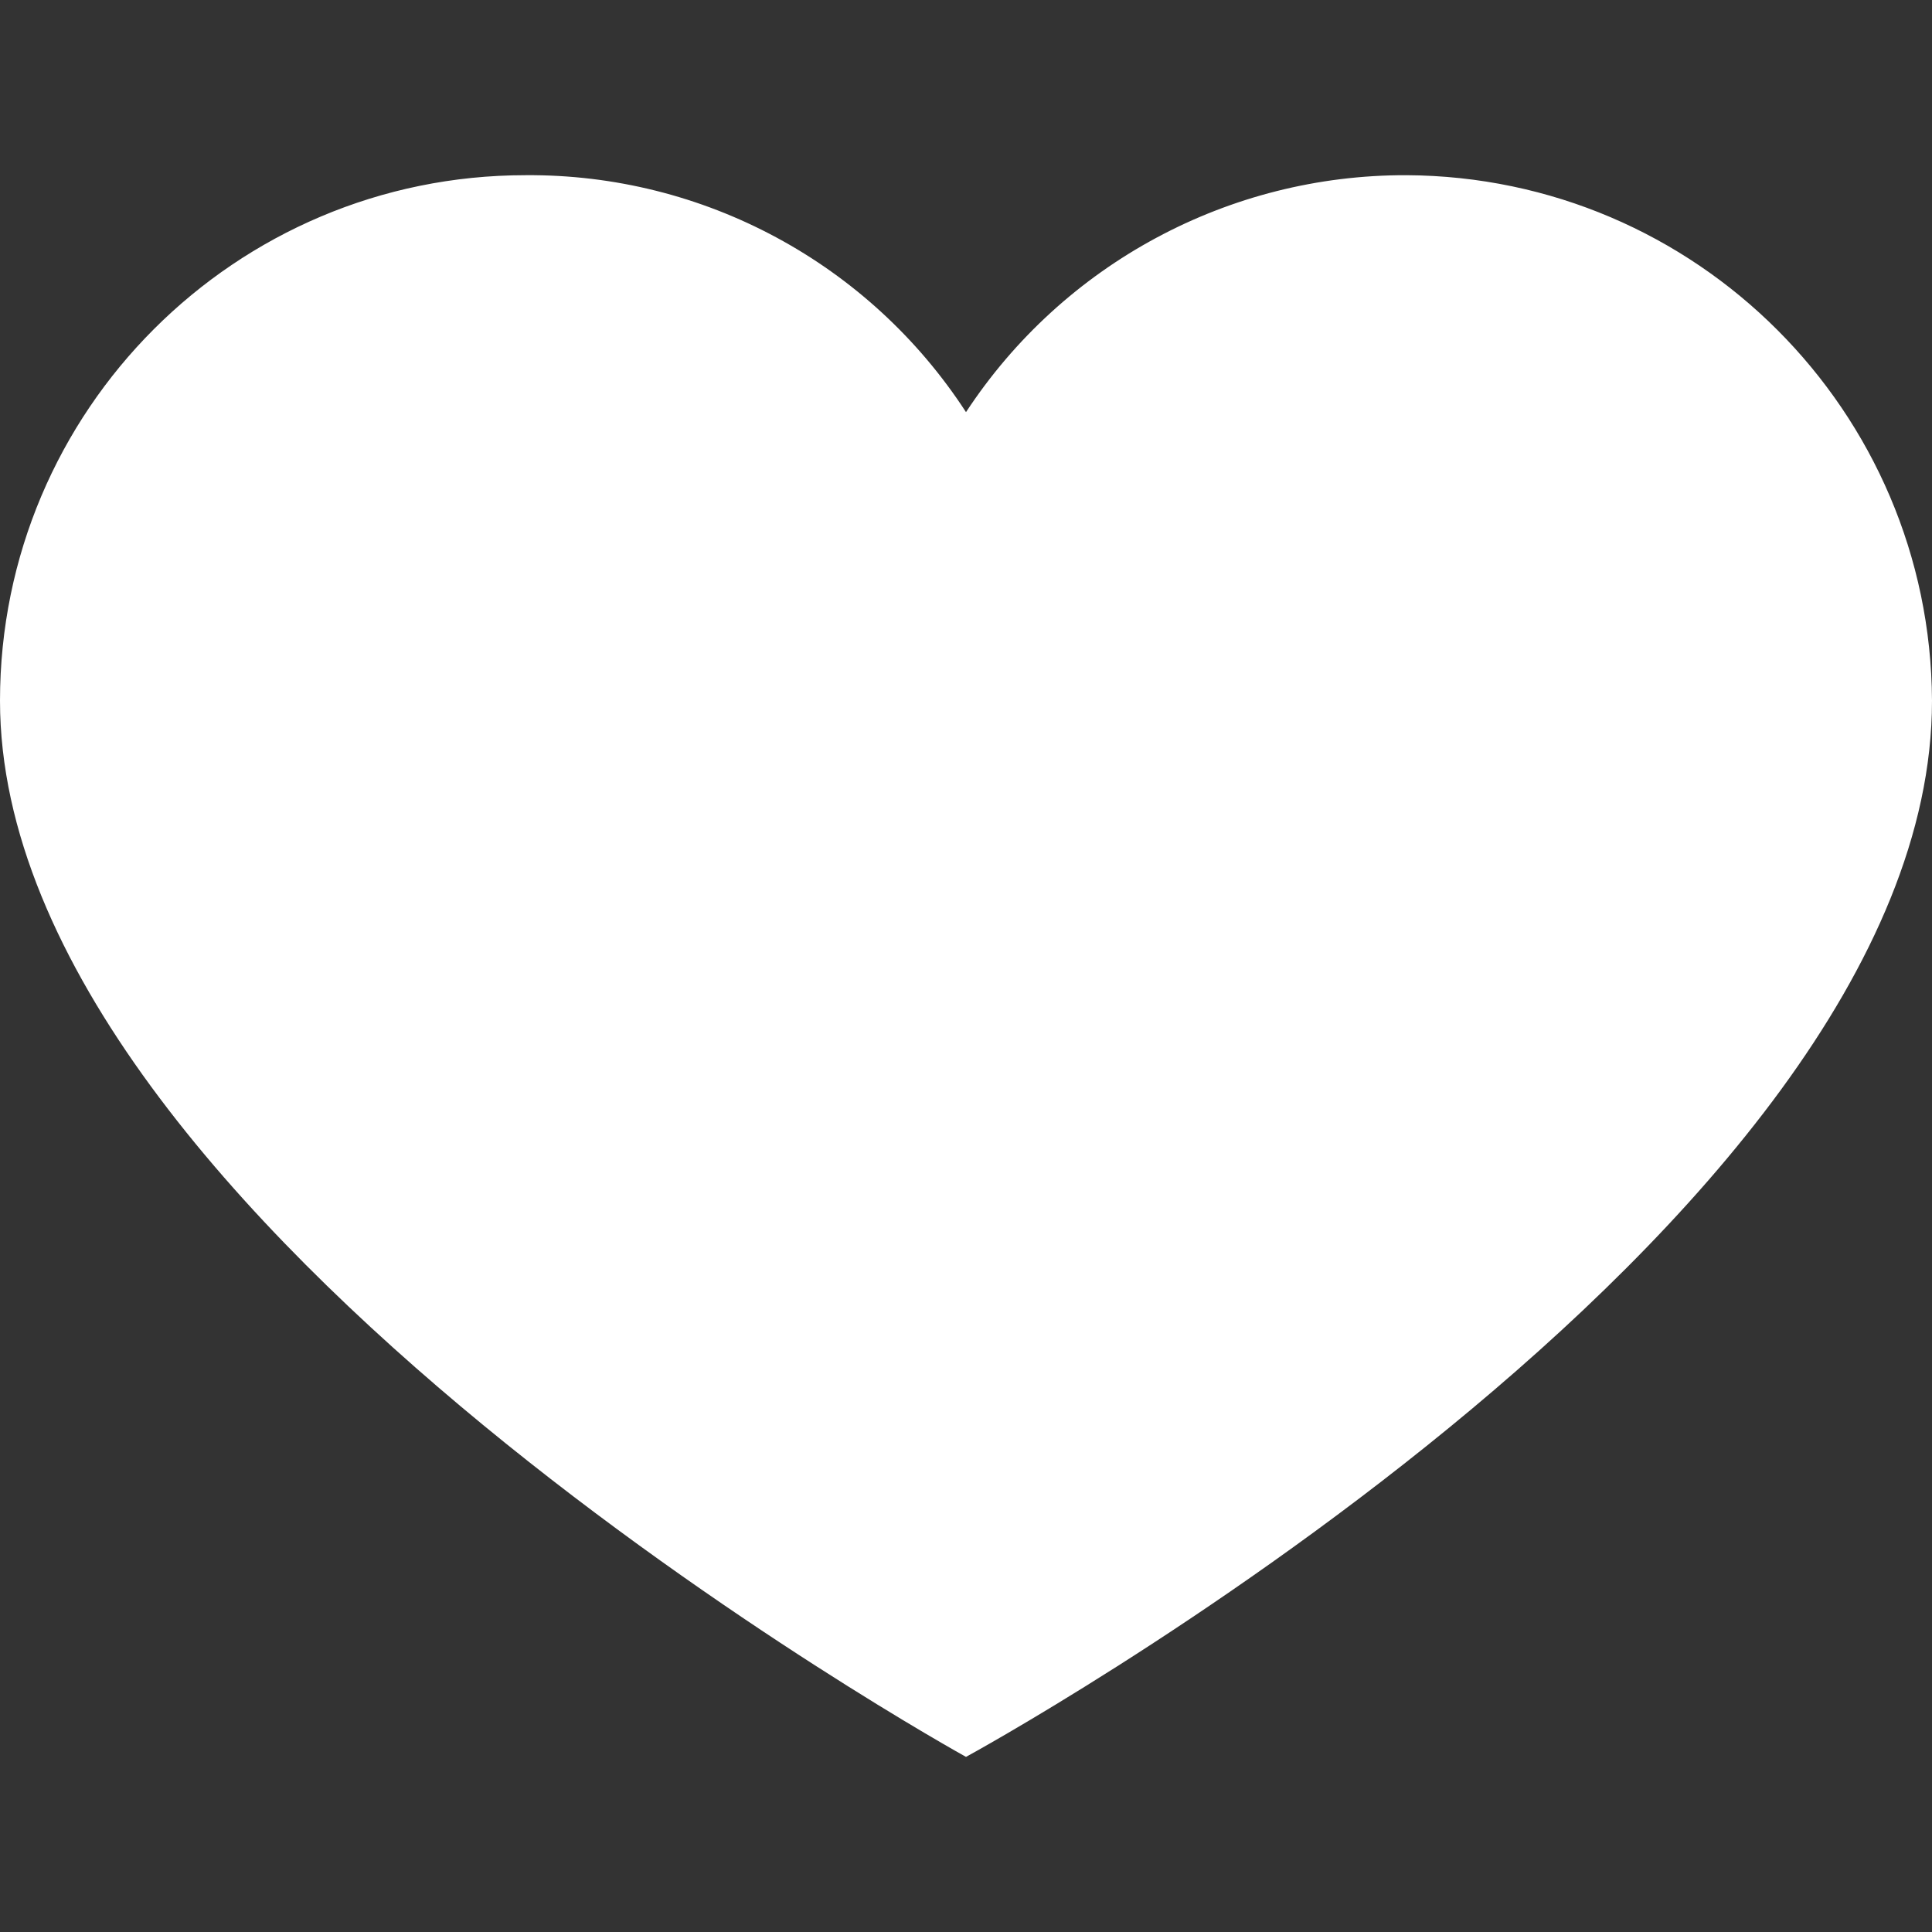 <?xml version="1.0" encoding="utf-8"?>
<!-- Generator: Adobe Illustrator 16.0.0, SVG Export Plug-In . SVG Version: 6.00 Build 0)  -->
<!DOCTYPE svg PUBLIC "-//W3C//DTD SVG 1.1//EN" "http://www.w3.org/Graphics/SVG/1.1/DTD/svg11.dtd">
<svg version="1.1" id="Capa_1" xmlns="http://www.w3.org/2000/svg" xmlns:xlink="http://www.w3.org/1999/xlink" x="0px" y="0px"
	 width="25px" height="25px" viewBox="408.445 516.31 25 25" enable-background="new 408.445 516.31 25 25" xml:space="preserve">
<rect x="408.445" y="516.31" width="25" height="25" fill="#333333" stroke="none"/>
<g>
	<path fill="#ffffff" d="M426.644,518.577c3.748,0.019,6.782,3.052,6.801,6.8c0,6.867-12.5,13.667-12.5,13.667
		s-12.5-6.9-12.5-13.667c0-3.755,3.044-6.8,6.8-6.8l0,0c2.299-0.018,4.448,1.139,5.7,3.066
		C422.205,519.724,424.348,518.571,426.644,518.577z"/>
</g>
</svg>
